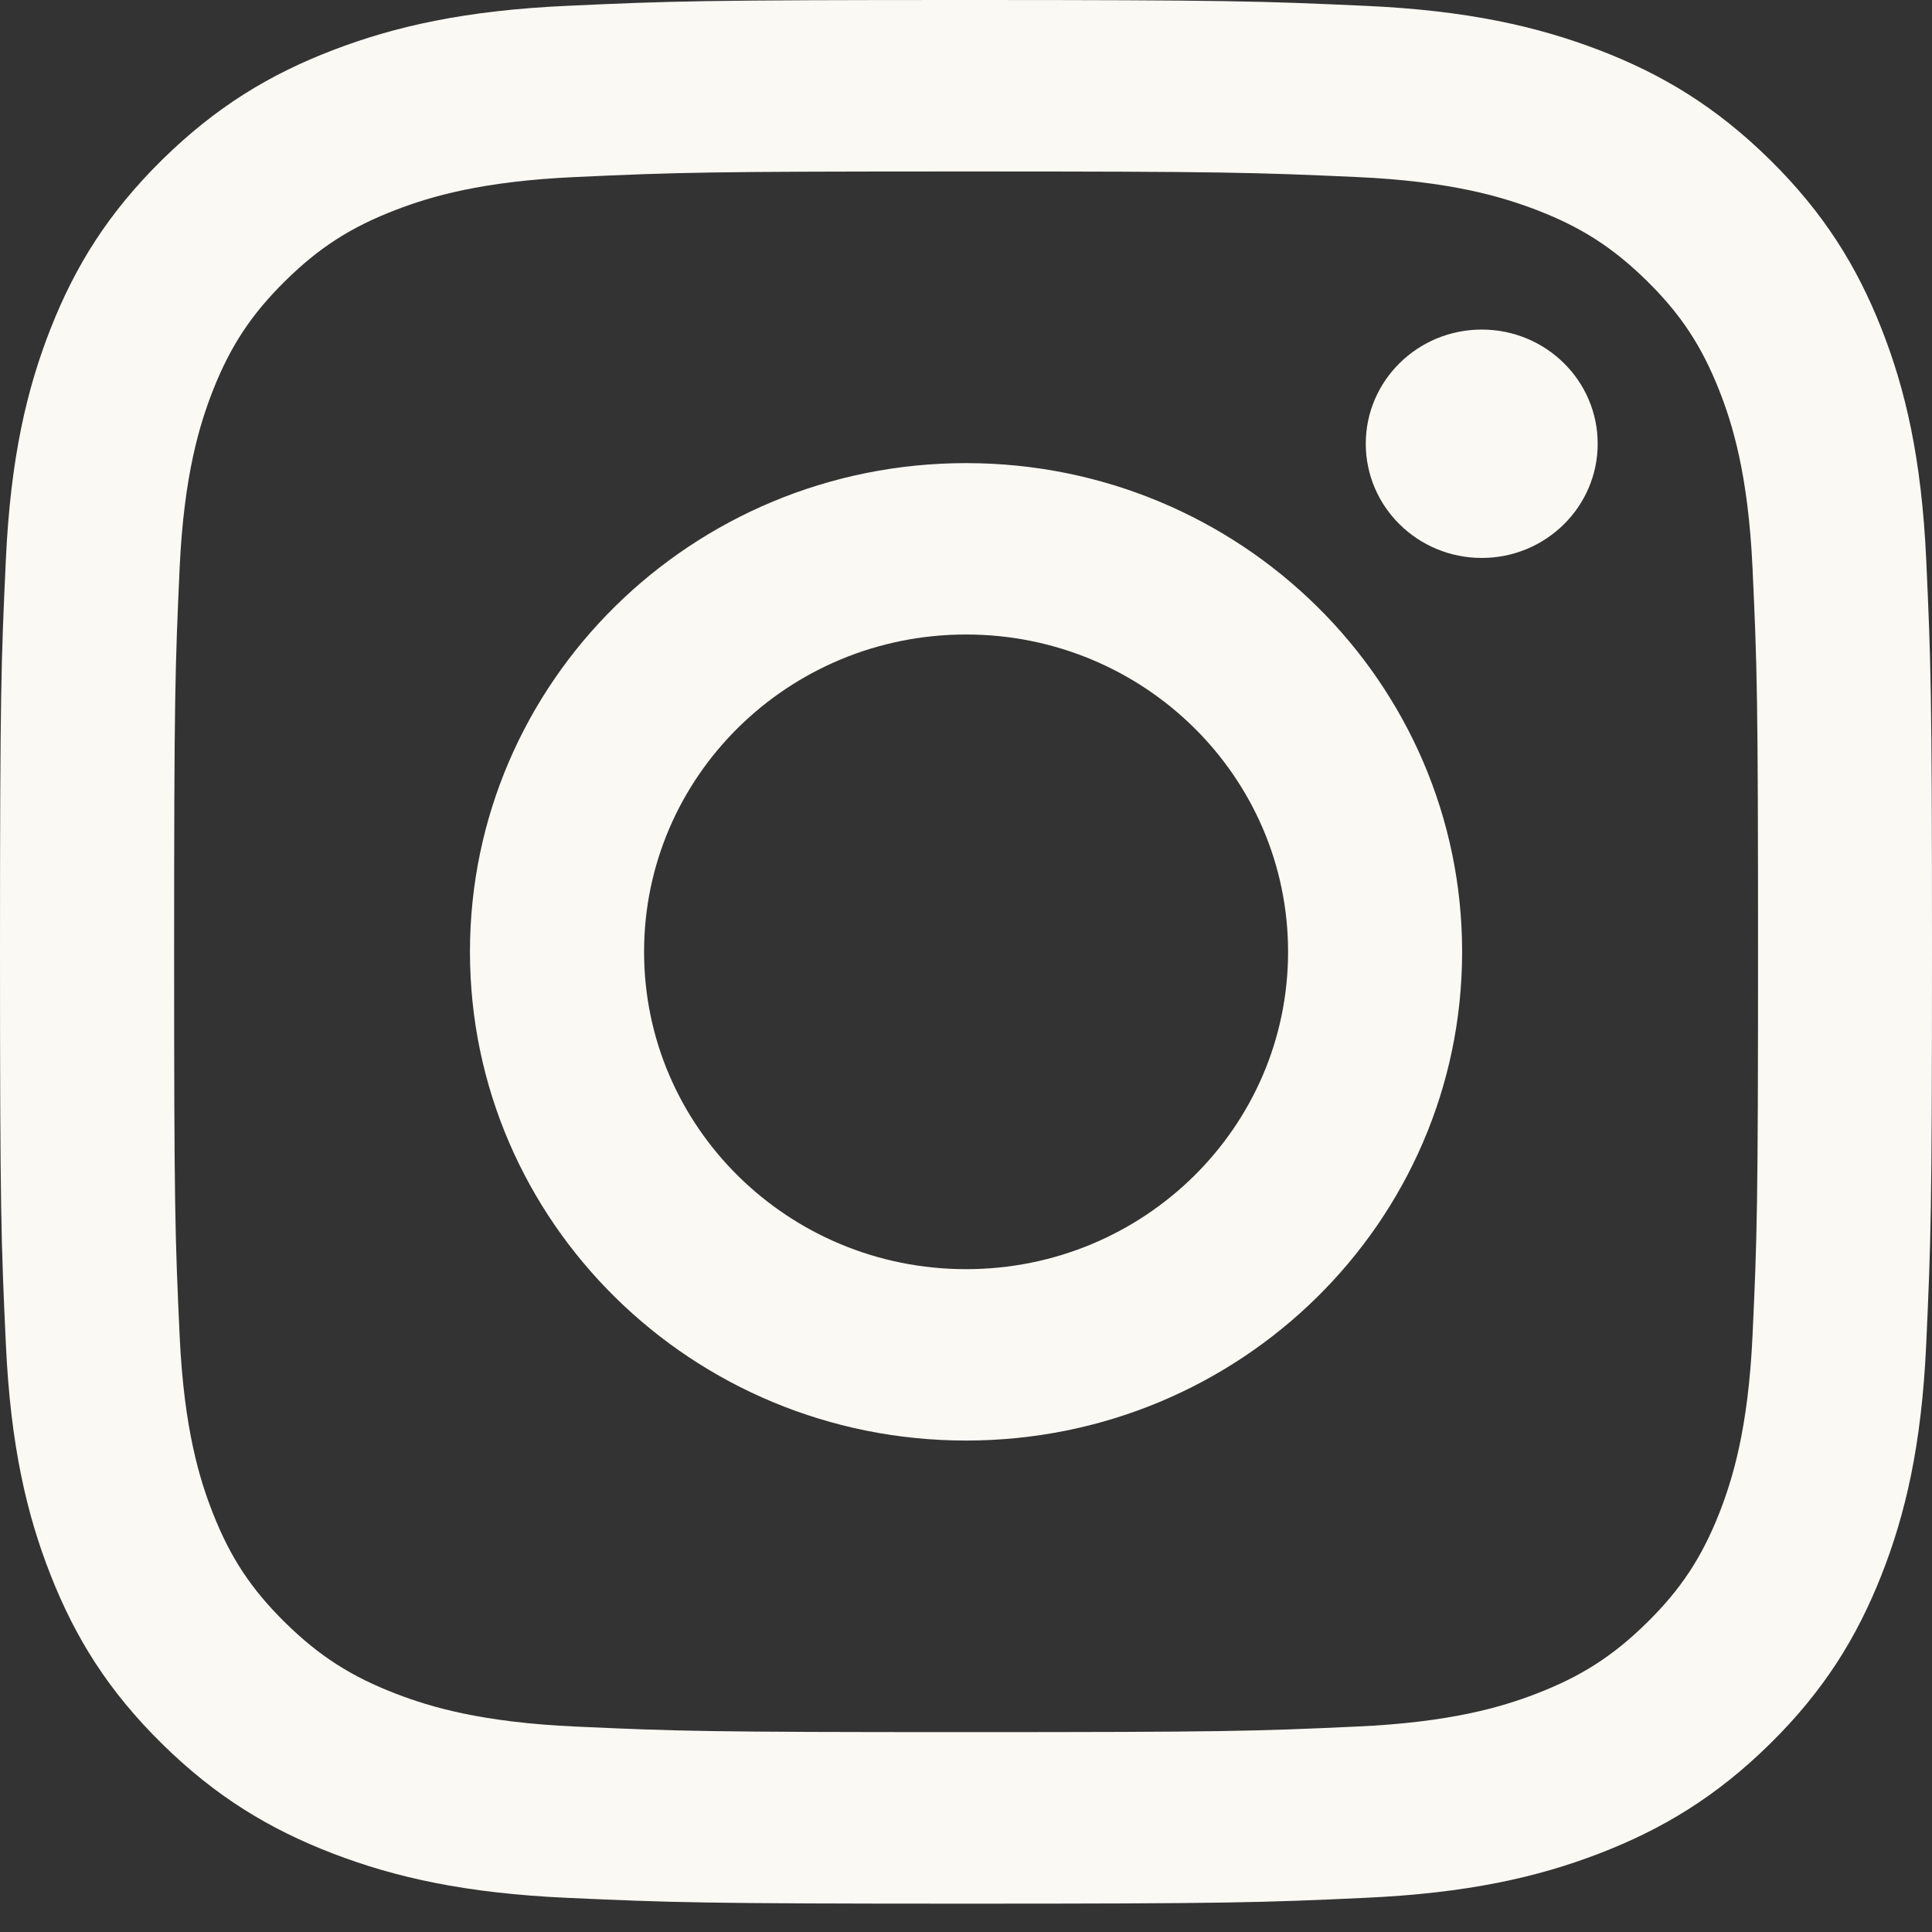 <svg width="24" height="24" viewBox="0 0 24 24" fill="none" xmlns="http://www.w3.org/2000/svg">
<rect x="0" y="0" width="24" height="24" fill="#333333" stroke="none"/>
<g clip-path="url(#clip0_7946_14572)">
<path d="M8.001 11.824C8.001 9.647 9.791 7.882 12.001 7.882C14.21 7.882 16.001 9.647 16.001 11.824C16.001 14.001 14.21 15.766 12.001 15.766C9.791 15.766 8.001 14.001 8.001 11.824ZM5.838 11.824C5.838 15.177 8.597 17.895 12.001 17.895C15.404 17.895 18.163 15.177 18.163 11.824C18.163 8.471 15.404 5.753 12.001 5.753C8.597 5.753 5.838 8.471 5.838 11.824ZM16.966 5.512C16.966 6.295 17.611 6.931 18.407 6.931C19.202 6.931 19.847 6.295 19.847 5.512C19.847 4.729 19.203 4.094 18.407 4.094C17.611 4.094 16.966 4.729 16.966 5.512ZM7.152 21.448C5.982 21.396 5.346 21.204 4.923 21.042C4.363 20.827 3.964 20.571 3.543 20.157C3.123 19.744 2.862 19.35 2.645 18.798C2.481 18.382 2.286 17.755 2.232 16.602C2.174 15.356 2.163 14.982 2.163 11.824C2.163 8.666 2.175 8.293 2.232 7.046C2.286 5.893 2.482 5.267 2.645 4.85C2.863 4.298 3.123 3.904 3.543 3.49C3.963 3.076 4.362 2.819 4.923 2.605C5.346 2.443 5.982 2.251 7.152 2.199C8.417 2.141 8.797 2.13 12.001 2.13C15.205 2.13 15.584 2.142 16.85 2.199C18.02 2.251 18.655 2.444 19.079 2.605C19.639 2.819 20.038 3.076 20.459 3.49C20.879 3.903 21.139 4.298 21.357 4.85C21.521 5.266 21.716 5.893 21.77 7.046C21.828 8.293 21.839 8.666 21.839 11.824C21.839 14.981 21.828 15.355 21.77 16.602C21.716 17.755 21.52 18.382 21.357 18.798C21.139 19.35 20.879 19.744 20.459 20.157C20.039 20.571 19.639 20.827 19.079 21.042C18.656 21.204 18.02 21.396 16.85 21.448C15.585 21.506 15.205 21.517 12.001 21.517C8.797 21.517 8.417 21.506 7.152 21.448ZM7.053 0.072C5.775 0.129 4.903 0.329 4.14 0.621C3.351 0.923 2.682 1.328 2.014 1.985C1.347 2.642 0.936 3.301 0.63 4.079C0.333 4.831 0.131 5.69 0.073 6.949C0.014 8.21 0 8.613 0 11.824C0 15.035 0.014 15.438 0.073 16.699C0.131 17.958 0.333 18.817 0.63 19.569C0.936 20.346 1.346 21.006 2.014 21.663C2.681 22.32 3.35 22.724 4.14 23.027C4.904 23.32 5.775 23.519 7.053 23.576C8.333 23.634 8.742 23.648 12.001 23.648C15.26 23.648 15.668 23.635 16.948 23.576C18.226 23.519 19.098 23.32 19.861 23.027C20.65 22.724 21.319 22.32 21.987 21.663C22.654 21.006 23.064 20.346 23.371 19.569C23.668 18.817 23.871 17.958 23.928 16.699C23.986 15.437 24 15.035 24 11.824C24 8.613 23.986 8.21 23.928 6.949C23.87 5.69 23.668 4.831 23.371 4.079C23.064 3.302 22.654 2.643 21.987 1.985C21.32 1.328 20.65 0.923 19.862 0.621C19.098 0.329 18.226 0.128 16.949 0.072C15.669 0.014 15.26 0 12.002 0C8.742 0 8.333 0.013 7.053 0.072Z" fill="#FAF9F4"/>
</g>
<defs>
<clipPath id="clip0_7946_14572">
<rect width="24" height="23.648" fill="white"/>
</clipPath>
</defs>
</svg>

